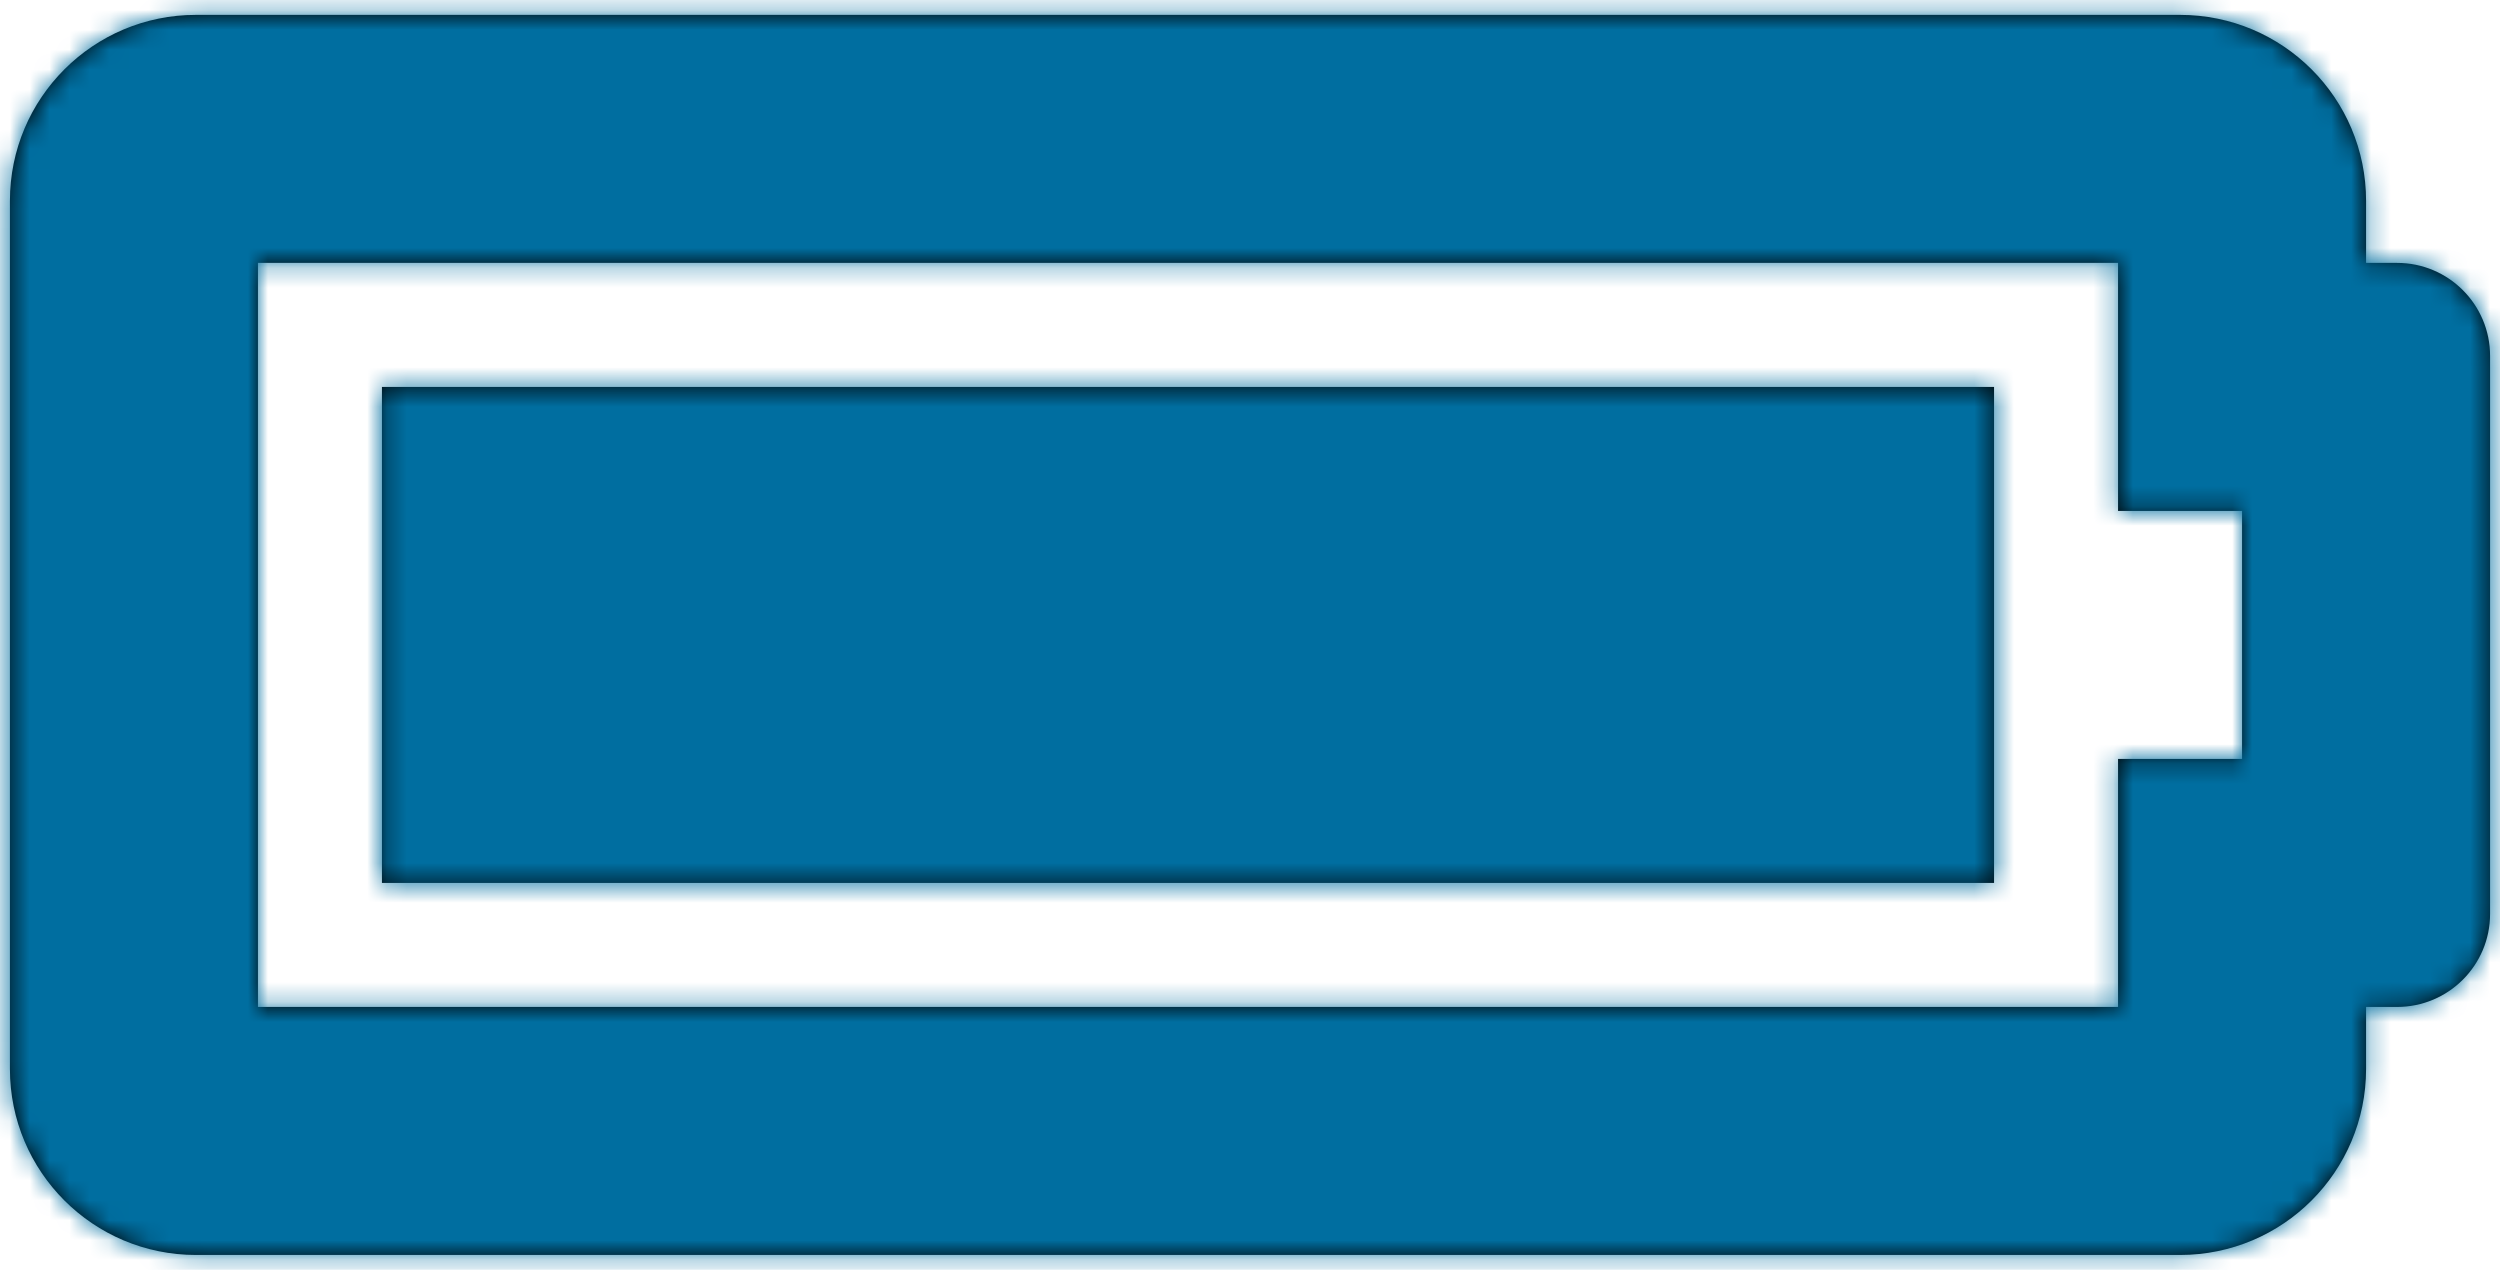 <?xml version="1.0" encoding="UTF-8"?>
<svg xmlns="http://www.w3.org/2000/svg" xmlns:xlink="http://www.w3.org/1999/xlink" width="126px" height="64px" viewBox="0 0 126 64">
  <!-- Generator: Sketch 50.2 (55047) - http://www.bohemiancoding.com/sketch -->
  <title>Icons/Solid/battery-full</title>
  <desc>Created with Sketch.</desc>
  <defs>
    <path d="M118.75,56.25 L118.75,68.75 L125,68.75 L125,81.25 L118.75,81.25 L118.75,93.75 L25,93.75 L25,56.25 L118.75,56.25 Z M121.875,43.75 L21.875,43.75 C16.697,43.75 12.5,47.947 12.5,53.125 L12.5,96.875 C12.5,102.053 16.697,106.25 21.875,106.25 L121.875,106.25 C127.053,106.25 131.25,102.053 131.25,96.875 L131.25,93.75 L132.812,93.75 C135.401,93.75 137.5,91.651 137.5,89.062 L137.5,60.938 C137.5,58.349 135.401,56.25 132.812,56.25 L131.25,56.25 L131.25,53.125 C131.25,47.947 127.053,43.75 121.875,43.75 Z M112.5,62.5 L31.25,62.5 L31.25,87.5 L112.5,87.5 L112.5,62.5 Z" id="path-1"></path>
  </defs>
  <g id="Page-1" stroke="none" stroke-width="1" fill="none" fill-rule="evenodd">
    <g id="Artboard" transform="translate(-725, -1567)">
      <g id="Icons/Solid/battery-full" transform="translate(713, 1524)">
        <mask id="mask-2" fill="white">
          <use xlink:href="#path-1"></use>
        </mask>
        <use id="battery-full" fill="#000000" fill-rule="nonzero" xlink:href="#path-1"></use>
        <g id="Colors/Primary" mask="url(#mask-2)" fill="#006EA0" fill-rule="evenodd">
          <rect id="Rectangle" x="0" y="0" width="150" height="150"></rect>
        </g>
      </g>
    </g>
  </g>
</svg>
